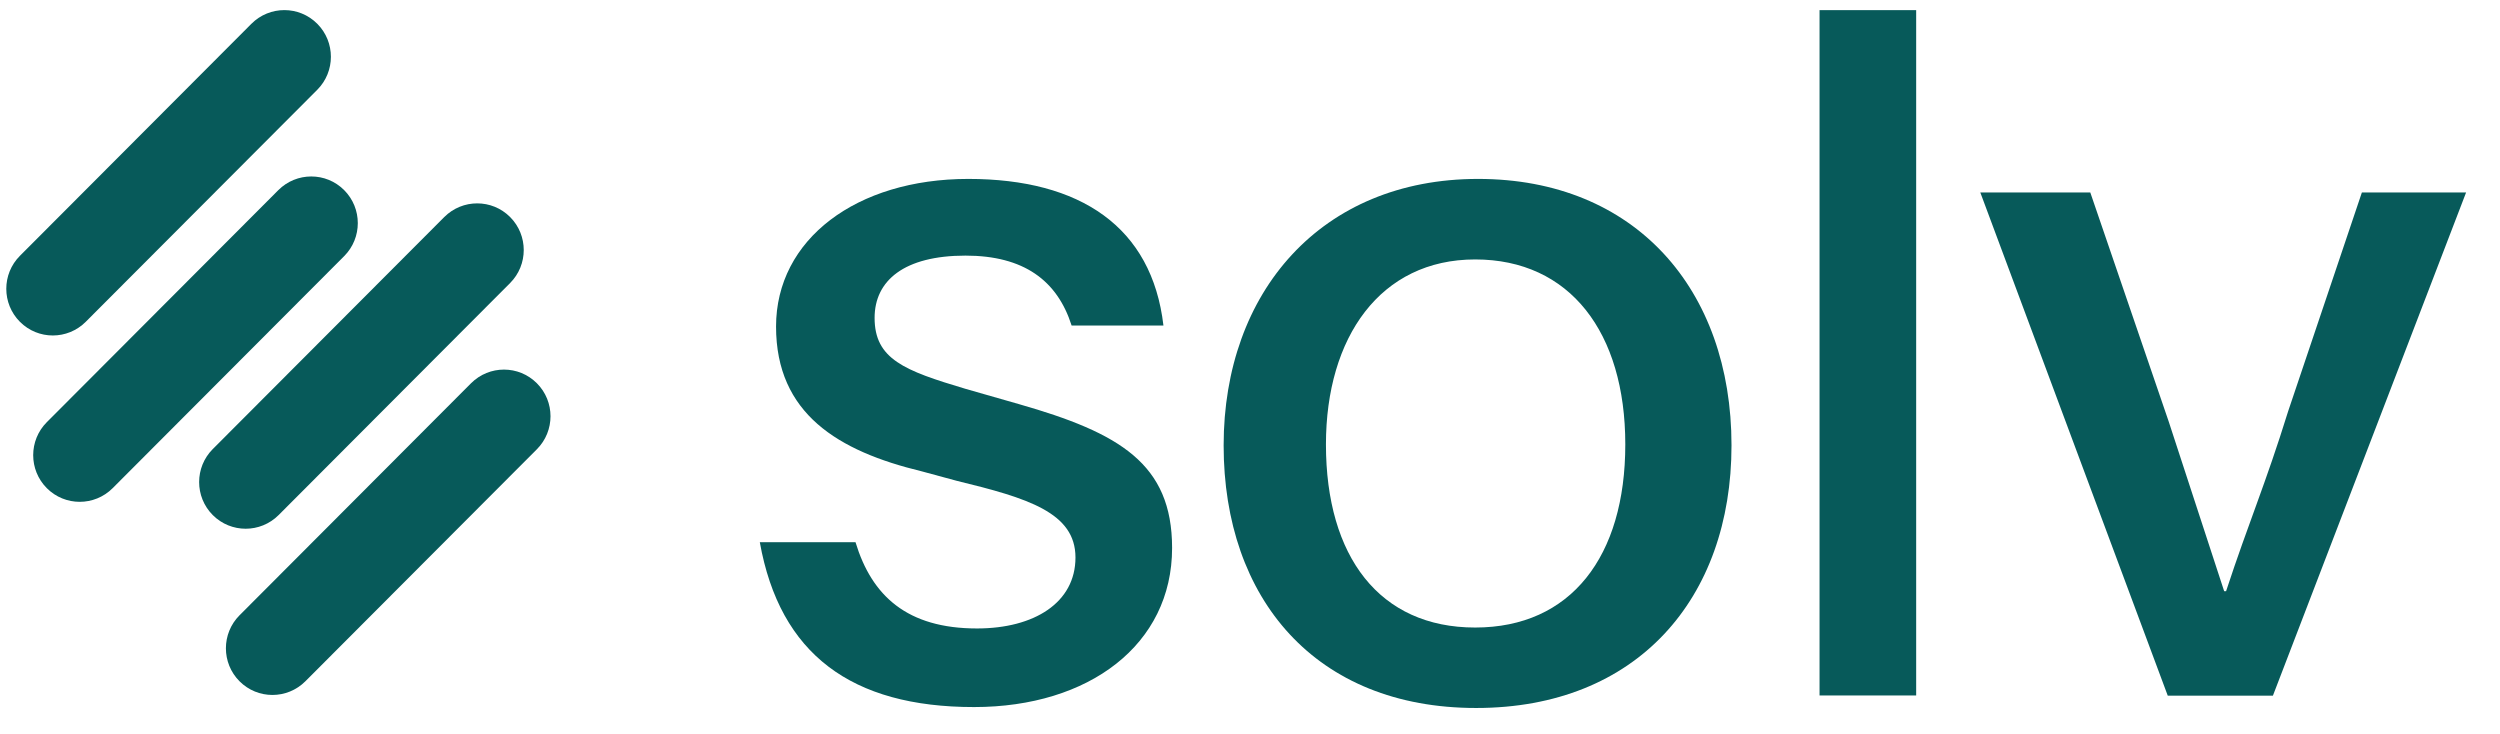 <svg width='143' height='42' viewBox='0 0 143 42' fill='none' xmlns='http://www.w3.org/2000/svg'><g clip-path='url(#clip0_5069_144099)'><path d='M48.935 31.014C49.865 34.085 51.89 35.948 55.883 35.948C59.166 35.948 61.517 34.467 61.517 31.89C61.517 29.314 58.781 28.49 54.731 27.504L52.706 26.956C47.946 25.804 44.39 23.665 44.39 18.678C44.39 13.691 48.984 10.234 55.388 10.234C61.792 10.234 65.891 12.977 66.549 18.622H61.297C60.477 16.045 58.562 14.621 55.226 14.621C51.724 14.621 50.027 16.045 50.027 18.183C50.027 20.541 51.724 21.198 55.226 22.241L58.29 23.118C64.033 24.761 67.044 26.518 67.044 31.343C67.044 36.881 62.283 40.444 55.717 40.444C48.712 40.444 44.609 37.429 43.461 31.014H48.932H48.935Z' fill='#075A5A'/><path d='M99.042 25.475C99.042 34.248 93.624 40.497 84.436 40.497C75.248 40.497 69.992 34.248 69.992 25.475C69.992 16.703 75.572 10.234 84.545 10.234C93.518 10.234 99.042 16.54 99.042 25.475ZM75.844 25.422C75.844 31.838 78.908 35.895 84.379 35.895C89.85 35.895 92.967 31.838 92.967 25.422C92.967 19.007 89.793 14.84 84.379 14.84C78.965 14.84 75.844 19.279 75.844 25.422Z' fill='#075A5A'/><path d='M104.078 0.578H109.605V39.78H104.078V0.578Z' fill='#075A5A'/><path d='M123.996 39.793L113.273 11.008H119.564L124.049 24.11L127.222 33.816H127.332C128.647 29.815 129.576 27.73 130.887 23.509L135.1 11.008H141.061L130.01 39.793H123.992H123.996Z' fill='#075A5A'/><path d='M14.381 1.36L1.139 14.633C0.1 15.675 0.1 17.364 1.139 18.407C2.178 19.45 3.863 19.45 4.905 18.407L18.148 5.135C19.187 4.092 19.187 2.403 18.148 1.36C17.109 0.317 15.424 0.317 14.381 1.36Z' fill='#075A5A'/><path d='M25.412 12.415L12.17 25.687C11.131 26.73 11.131 28.419 12.17 29.462C13.209 30.504 14.894 30.504 15.937 29.462L29.179 16.189C30.218 15.146 30.218 13.458 29.179 12.415C28.14 11.372 26.455 11.372 25.412 12.415Z' fill='#075A5A'/><path d='M15.92 10.876L2.678 24.148C1.639 25.191 1.639 26.88 2.678 27.923C3.717 28.965 5.402 28.965 6.444 27.923L19.687 14.65C20.726 13.607 20.726 11.919 19.687 10.876C18.648 9.833 16.963 9.833 15.92 10.876Z' fill='#075A5A'/><path d='M26.943 21.923L13.701 35.195C12.662 36.238 12.662 37.927 13.701 38.969C14.74 40.012 16.425 40.012 17.468 38.969L30.71 25.697C31.749 24.654 31.749 22.965 30.71 21.923C29.671 20.88 27.986 20.88 26.943 21.923Z' fill='#075A5A'/></g><defs><clipPath id='clip0_5069_144099'><rect width='141.657' height='41.06' fill='white' transform='translate(0.367 0.578)'/></clipPath></defs></svg>